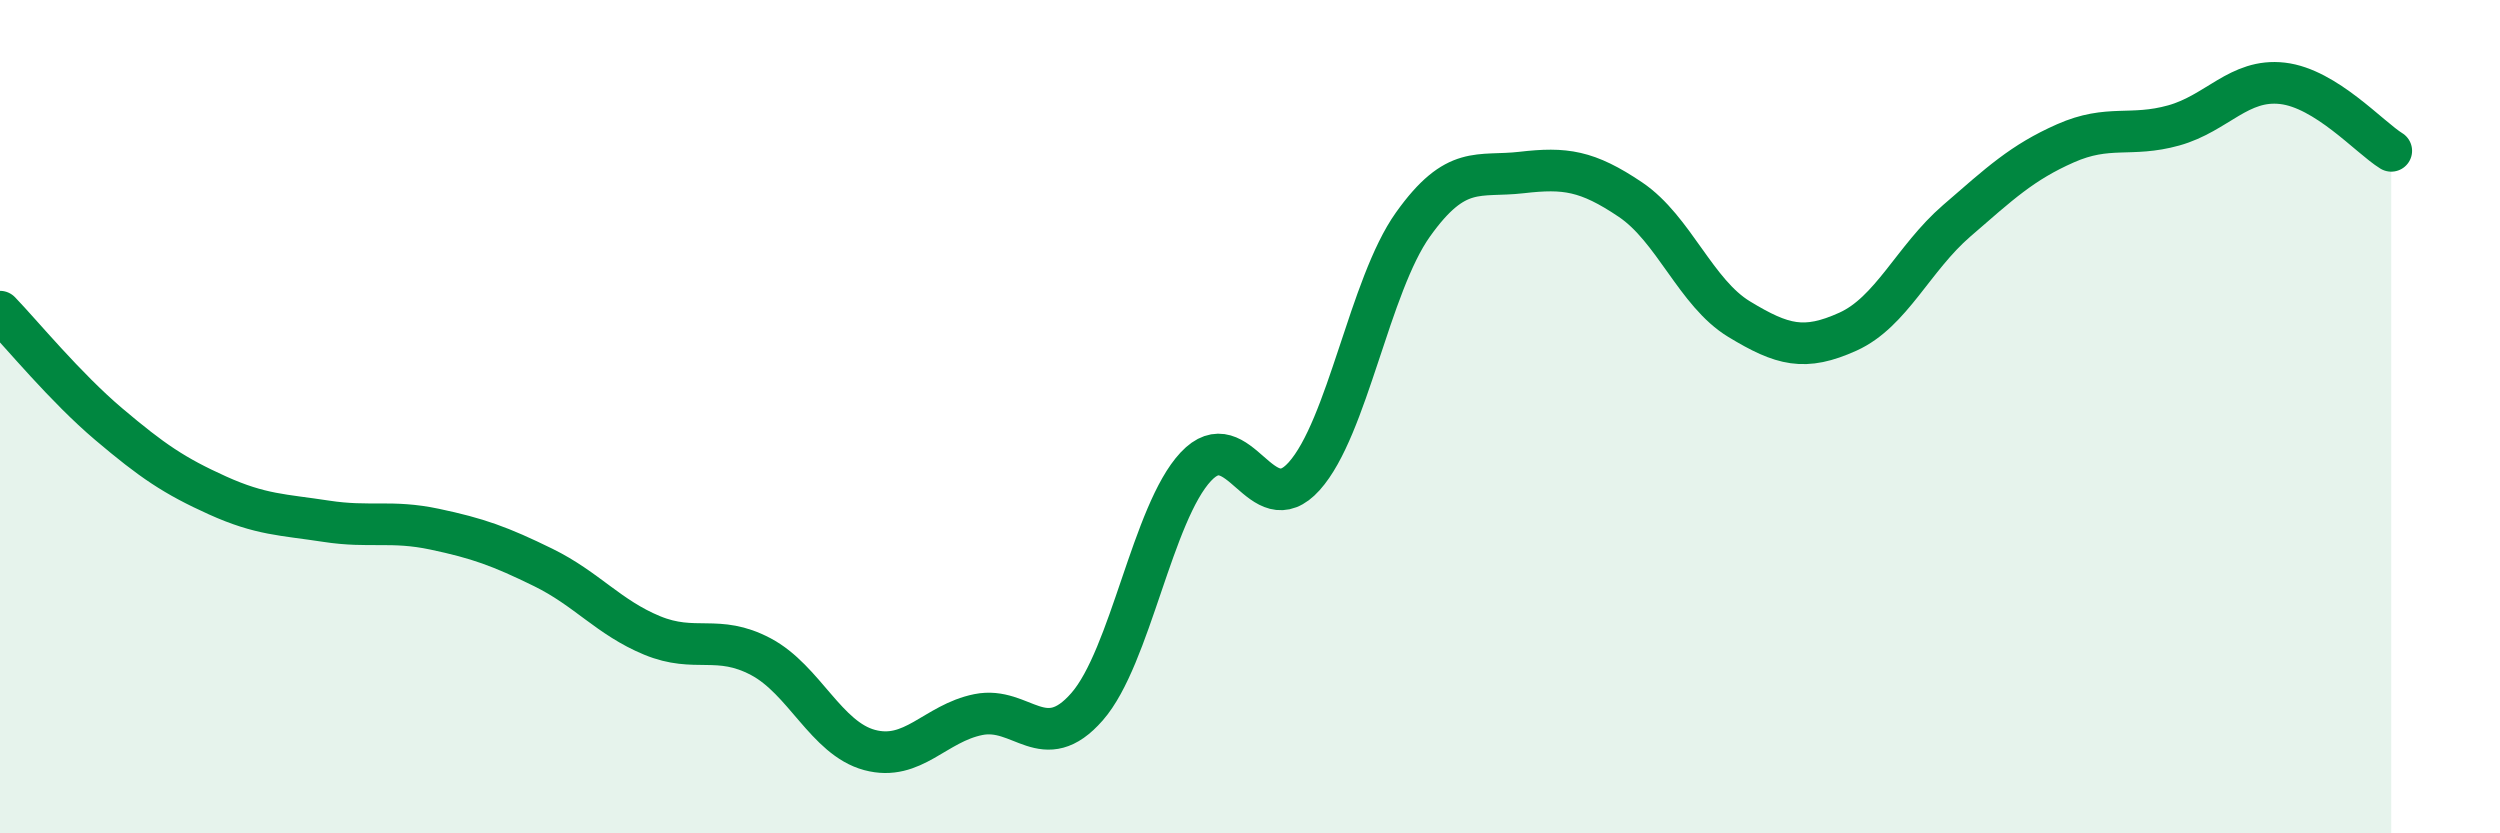 
    <svg width="60" height="20" viewBox="0 0 60 20" xmlns="http://www.w3.org/2000/svg">
      <path
        d="M 0,7.48 C 0.52,8.02 1.57,9.3 2.61,10.18 C 3.65,11.06 4.18,11.42 5.22,11.89 C 6.26,12.36 6.79,12.35 7.83,12.51 C 8.87,12.67 9.39,12.48 10.43,12.7 C 11.47,12.92 12,13.11 13.04,13.62 C 14.08,14.13 14.61,14.82 15.65,15.25 C 16.69,15.68 17.22,15.21 18.26,15.76 C 19.3,16.31 19.83,17.72 20.87,18 C 21.91,18.28 22.44,17.36 23.48,17.15 C 24.52,16.94 25.05,18.15 26.09,16.96 C 27.13,15.77 27.66,12.31 28.7,11.2 C 29.74,10.09 30.26,12.59 31.3,11.43 C 32.34,10.27 32.87,6.85 33.91,5.39 C 34.95,3.93 35.48,4.26 36.52,4.14 C 37.56,4.02 38.09,4.09 39.13,4.79 C 40.17,5.49 40.7,7.03 41.74,7.66 C 42.78,8.29 43.31,8.43 44.35,7.96 C 45.39,7.49 45.92,6.2 46.96,5.3 C 48,4.4 48.53,3.9 49.57,3.44 C 50.61,2.98 51.13,3.3 52.17,3.01 C 53.21,2.72 53.74,1.88 54.78,2 C 55.82,2.12 56.87,3.3 57.39,3.62L57.39 20L0 20Z"
        fill="#008740"
        opacity="0.1"
        stroke-linecap="round"
        stroke-linejoin="round"
      />
      <path
        d="M 0,7.48 C 0.52,8.02 1.57,9.3 2.61,10.18 C 3.65,11.06 4.18,11.42 5.22,11.89 C 6.26,12.36 6.79,12.35 7.83,12.51 C 8.87,12.67 9.39,12.48 10.43,12.7 C 11.47,12.92 12,13.11 13.04,13.62 C 14.08,14.13 14.61,14.82 15.65,15.25 C 16.69,15.68 17.22,15.21 18.26,15.76 C 19.3,16.31 19.83,17.72 20.87,18 C 21.91,18.28 22.44,17.36 23.48,17.15 C 24.52,16.94 25.05,18.15 26.09,16.96 C 27.13,15.77 27.66,12.31 28.7,11.2 C 29.74,10.09 30.26,12.59 31.3,11.43 C 32.34,10.27 32.87,6.85 33.91,5.39 C 34.95,3.93 35.48,4.26 36.52,4.14 C 37.56,4.02 38.09,4.09 39.13,4.79 C 40.17,5.49 40.7,7.03 41.74,7.66 C 42.78,8.29 43.31,8.43 44.35,7.96 C 45.39,7.49 45.92,6.2 46.96,5.3 C 48,4.4 48.53,3.9 49.57,3.44 C 50.61,2.98 51.13,3.3 52.17,3.01 C 53.21,2.72 53.74,1.88 54.78,2 C 55.82,2.12 56.87,3.3 57.39,3.62"
        stroke="#008740"
        stroke-width="1"
        fill="none"
        stroke-linecap="round"
        stroke-linejoin="round"
      />
    </svg>
  